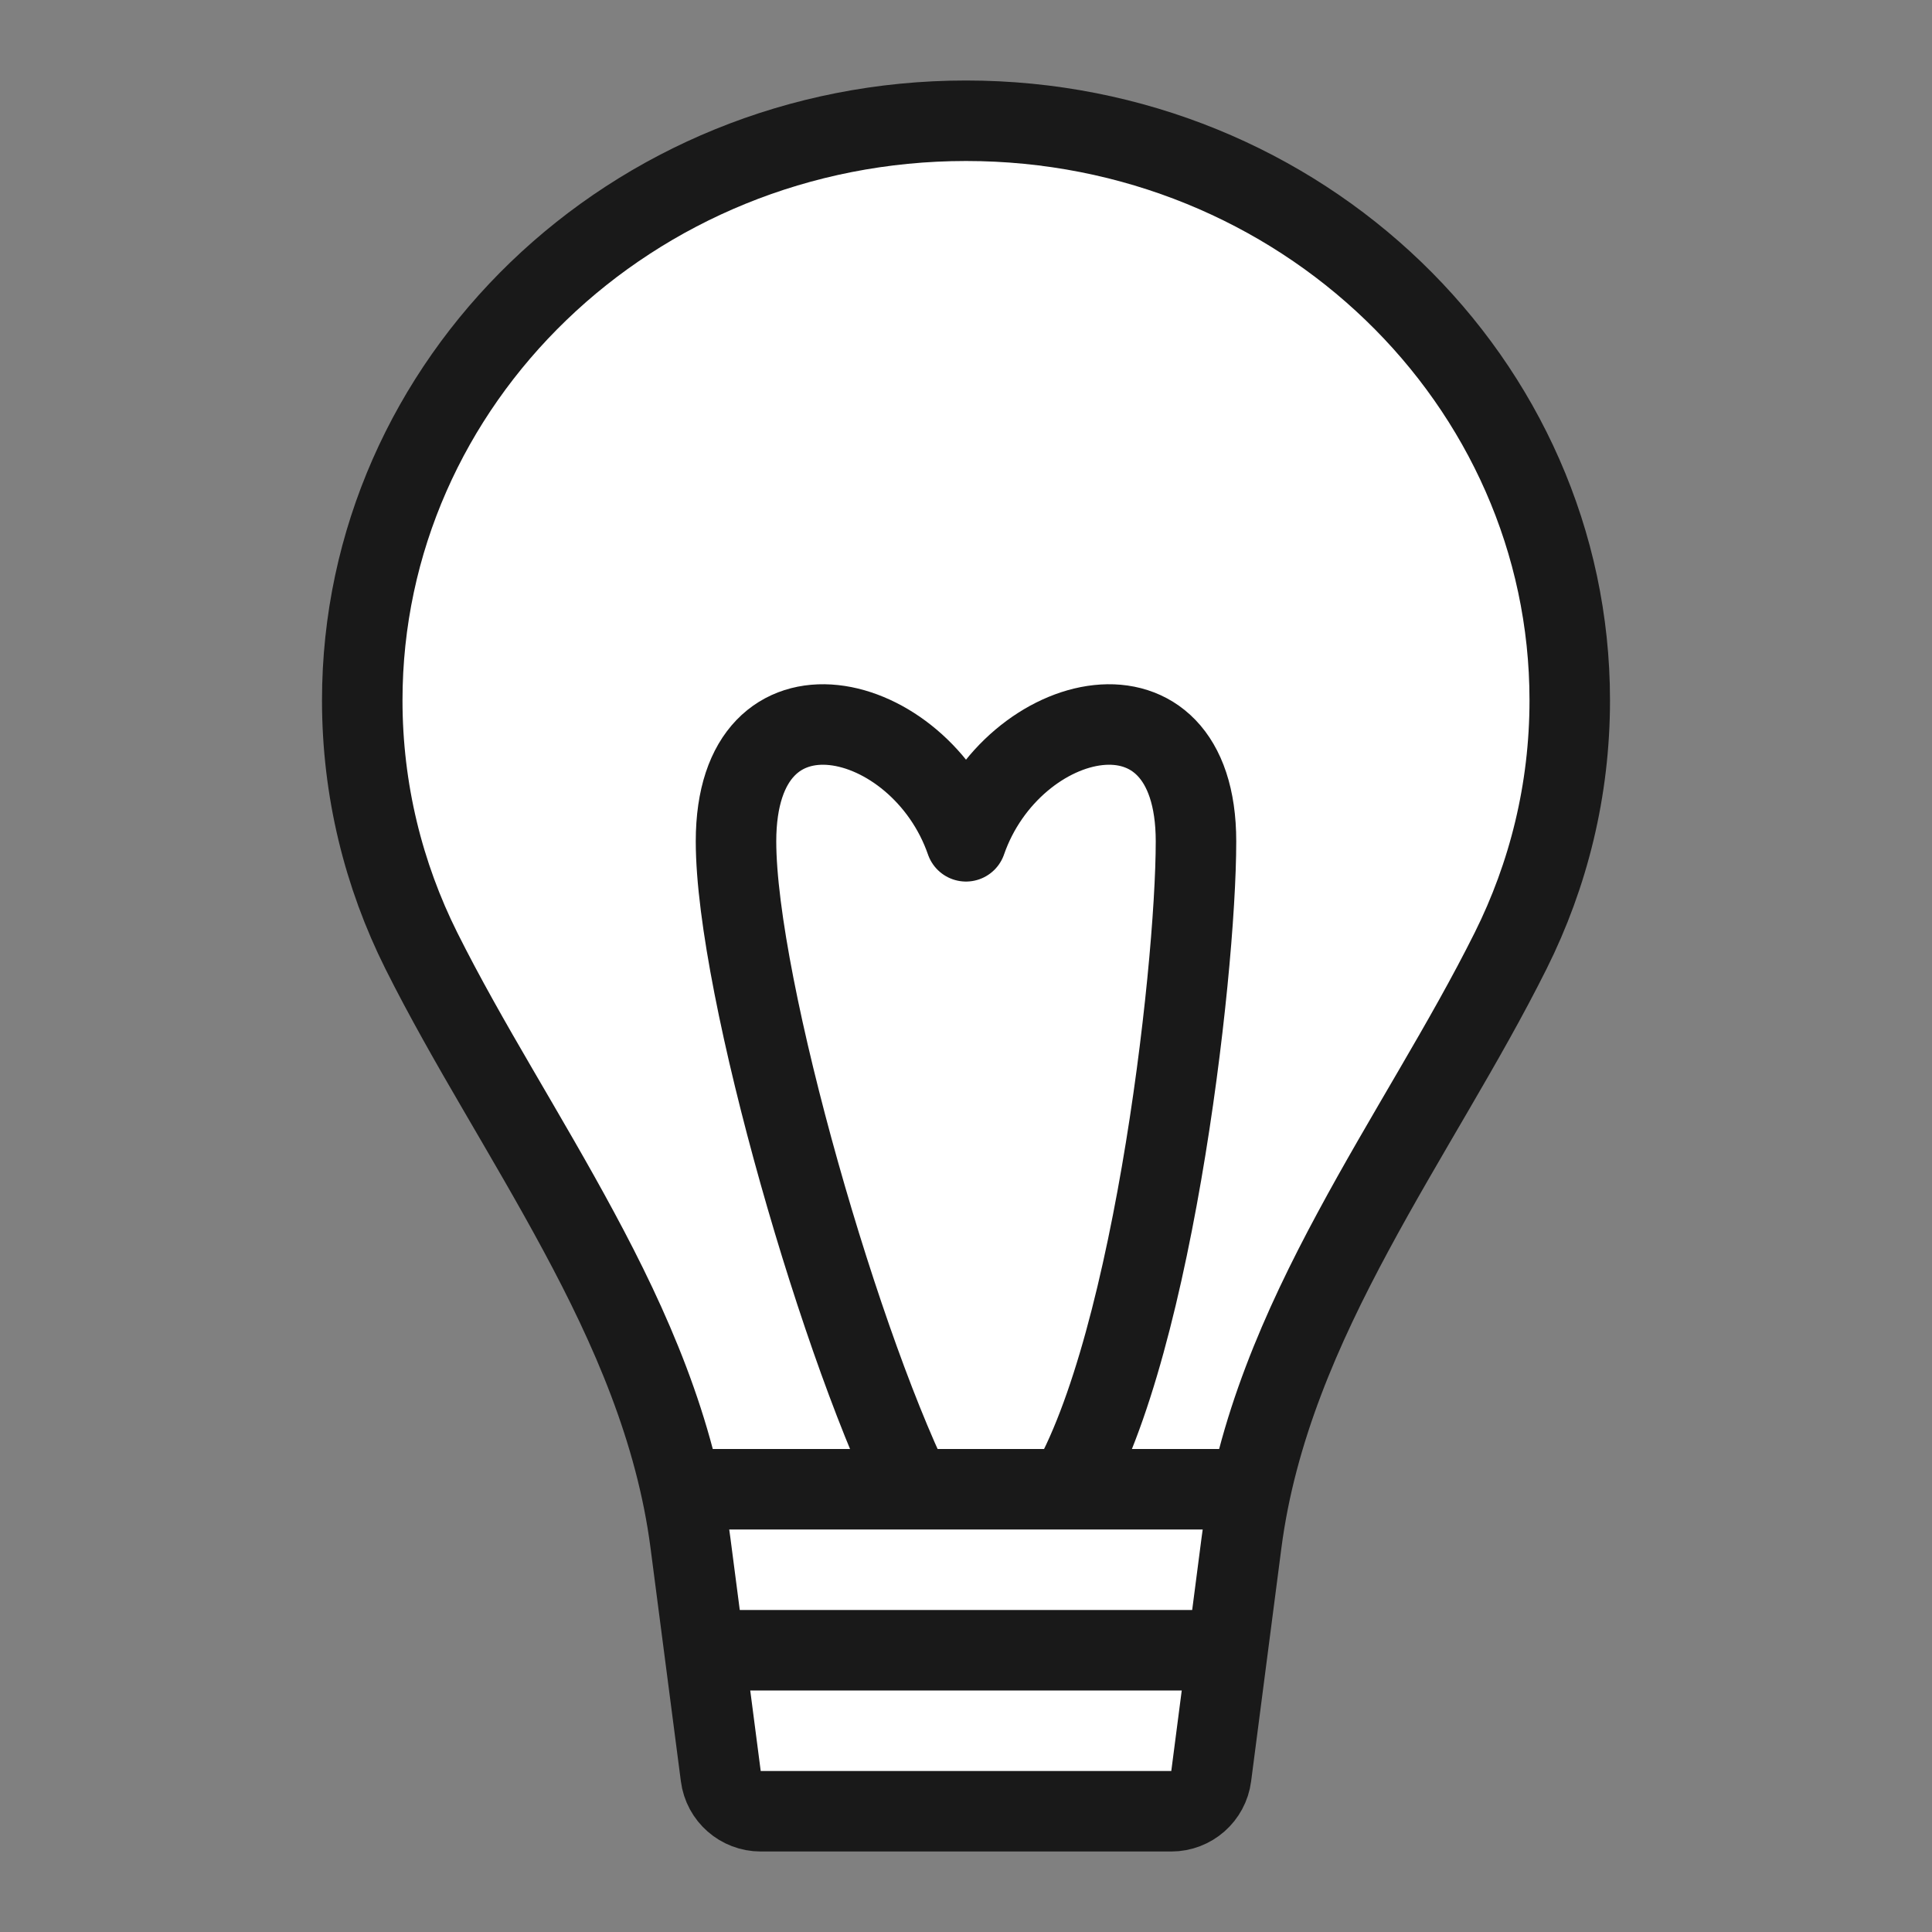<svg width="24" height="24" viewBox="0 0 24 24" fill="none" xmlns="http://www.w3.org/2000/svg">
<rect x="0" y="0" width="24" height="24" fill="#808080" stroke="none"/>
<path d="M12 1.5C16.16 1.5 19.5 4.742 19.5 8.7C19.5 9.815 19.236 10.869 18.766 11.81C18.478 12.387 18.152 12.956 17.814 13.536C17.479 14.112 17.13 14.702 16.809 15.299C16.165 16.494 15.604 17.765 15.422 19.167L15.046 22.064C15.014 22.314 14.801 22.5 14.55 22.5H9.45C9.199 22.5 8.986 22.314 8.954 22.064L8.577 19.166C8.395 17.765 7.834 16.494 7.19 15.299C6.869 14.702 6.521 14.112 6.186 13.536C5.848 12.956 5.522 12.386 5.234 11.81C4.764 10.869 4.5 9.815 4.5 8.7C4.5 4.742 7.84 1.5 12 1.5Z" fill="white" stroke="#191919"/>
<path d="M8.5 18H15.5V19H8.5V18Z" fill="#191919"/>
<rect x="8.5" y="20" width="7" height="1" fill="#191919"/>
<path d="M11.429 18.702C10.476 16.868 9.143 12.265 9.143 10.451C9.143 8.251 11.429 8.801 12 10.451C12.572 8.801 14.857 8.251 14.857 10.451C14.857 12.101 14.286 17.052 13.143 18.702" stroke="#191919" stroke-linejoin="round"/>
</svg>
